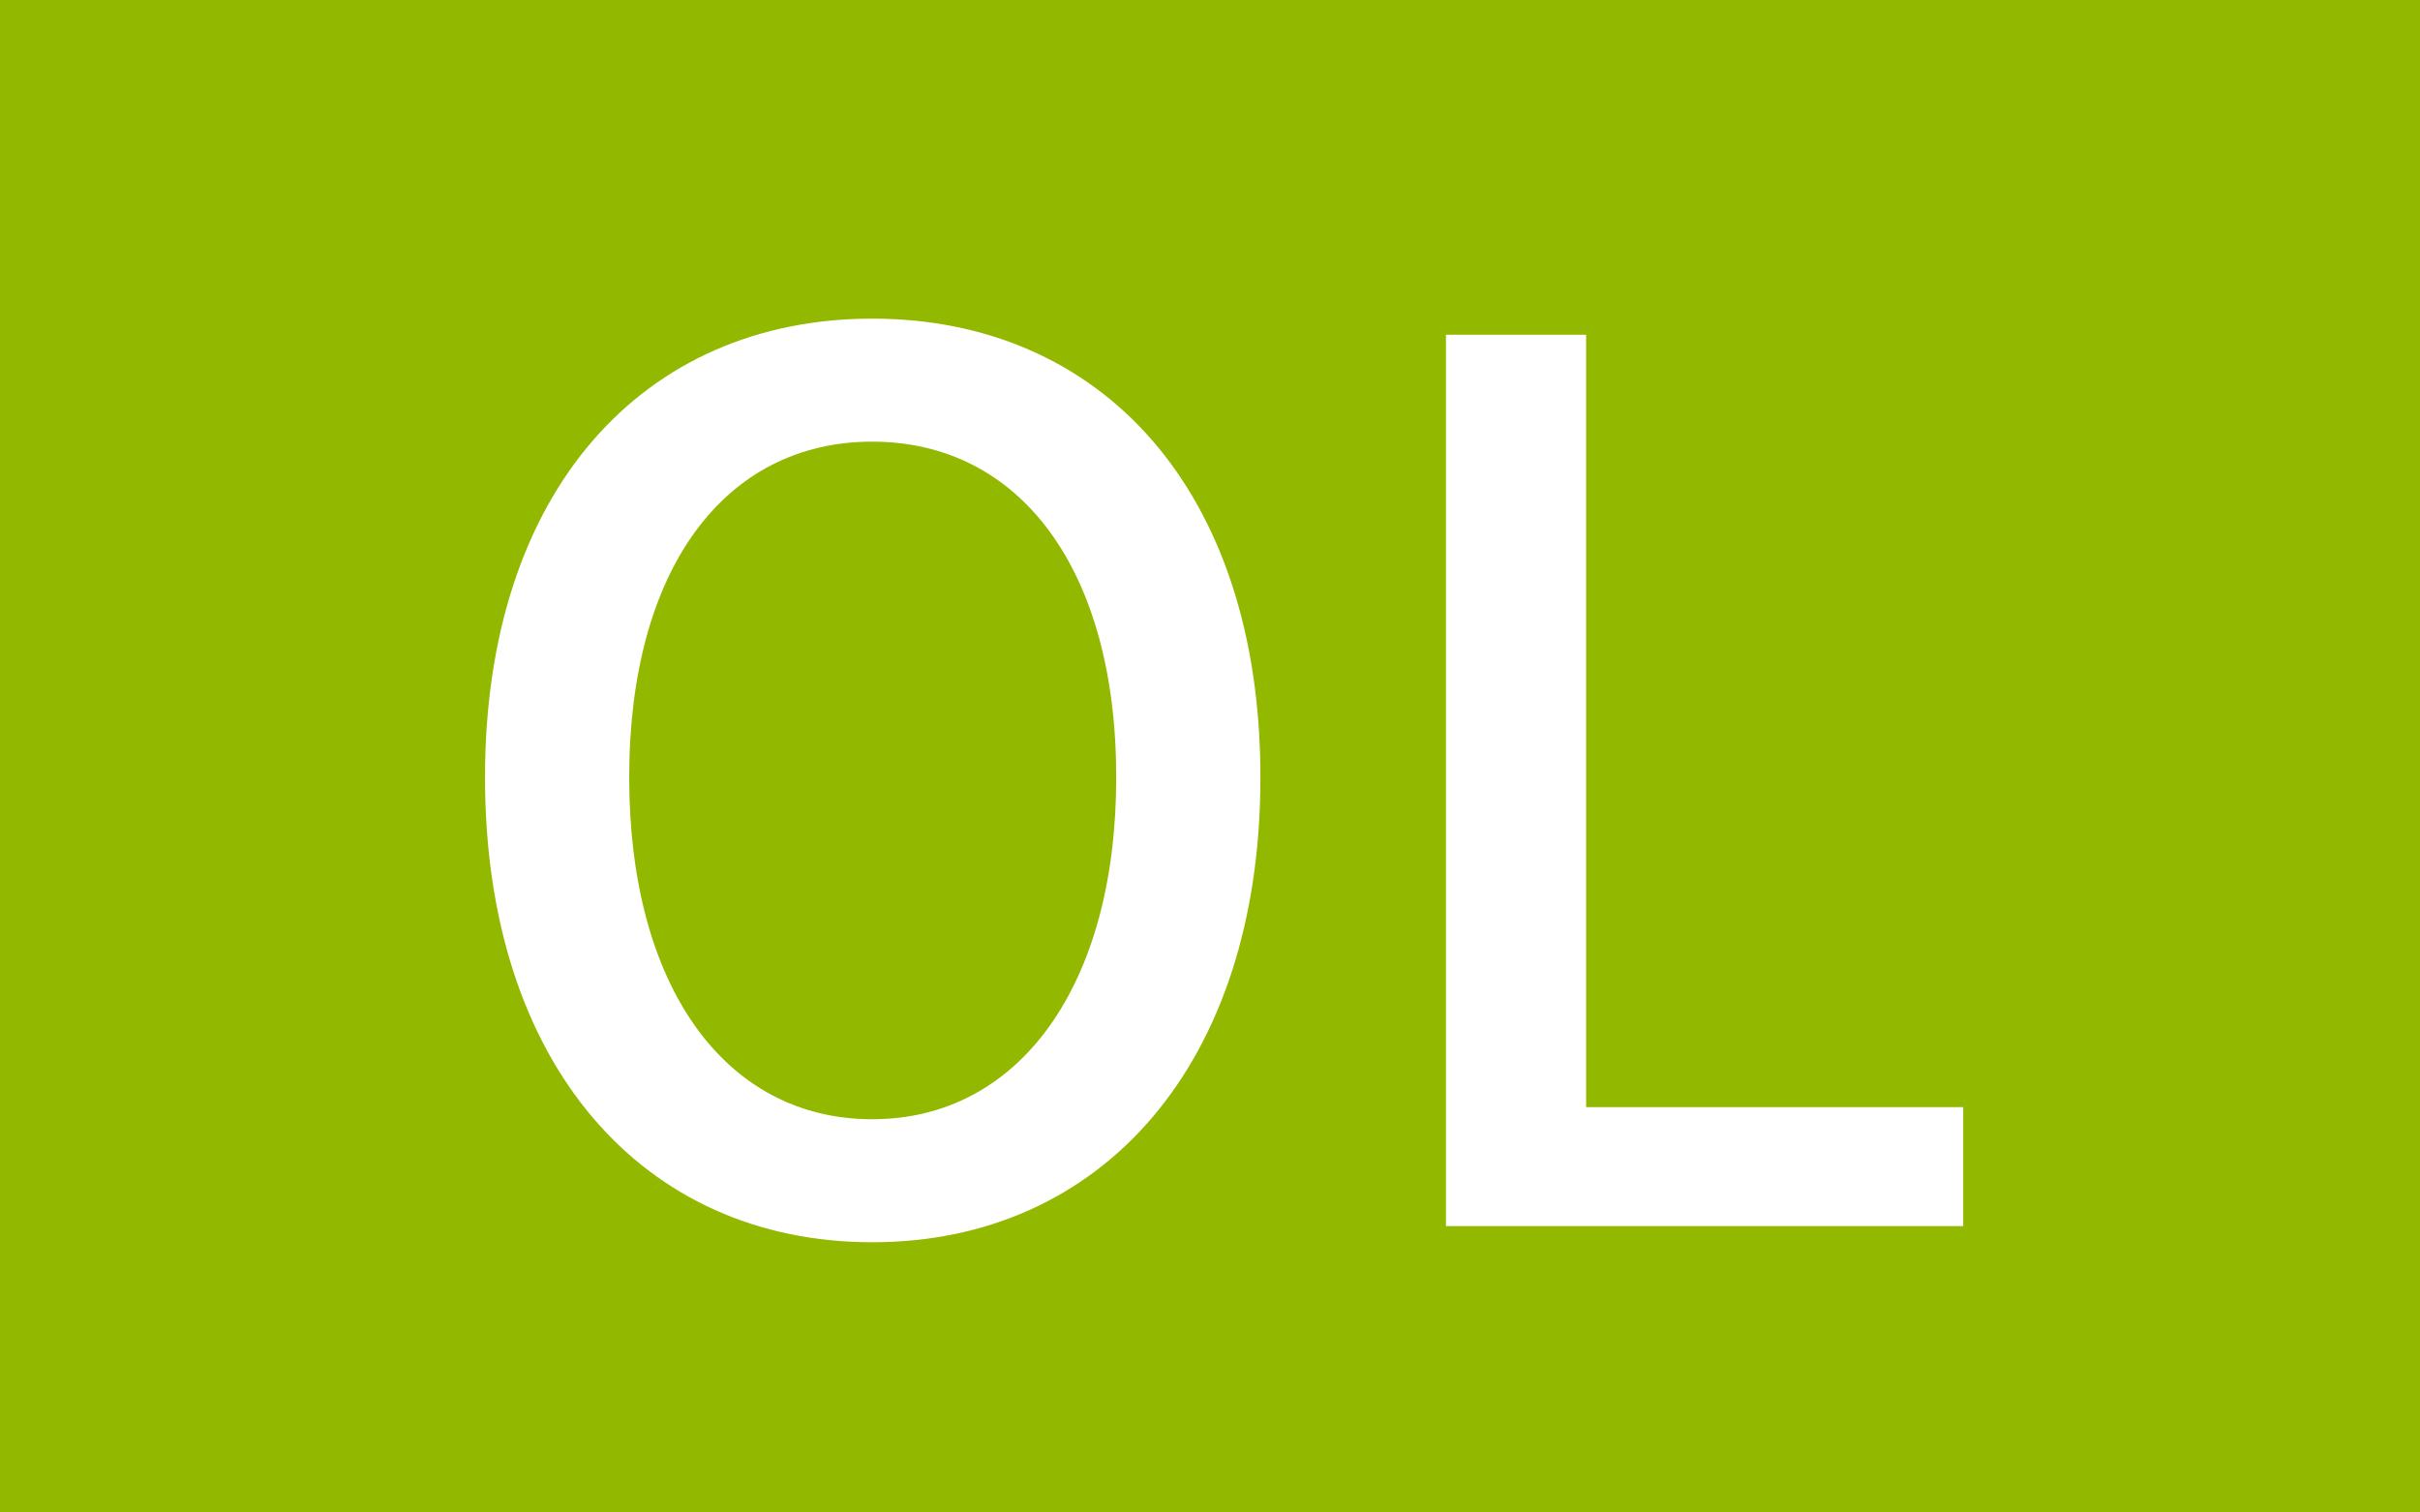 <?xml version="1.0" encoding="UTF-8"?><svg id="_レイヤー_2" xmlns="http://www.w3.org/2000/svg" viewBox="0 0 24 15"><defs><style>.cls-1{fill:#92b900;}.cls-2{fill:#fff;}</style></defs><g id="_レイヤー_10"><rect class="cls-1" width="24" height="15"/><path class="cls-2" d="M4.81,7.71c0-2.84,1.57-4.55,3.84-4.55s3.85,1.7,3.85,4.55-1.58,4.61-3.85,4.61-3.84-1.76-3.84-4.61ZM11.07,7.71c0-2.07-.96-3.33-2.42-3.33s-2.41,1.26-2.41,3.33.95,3.39,2.41,3.39,2.42-1.33,2.42-3.39Z"/><path class="cls-2" d="M14.34,3.32h1.39v7.66h3.74v1.18h-5.13V3.32Z"/></g></svg>